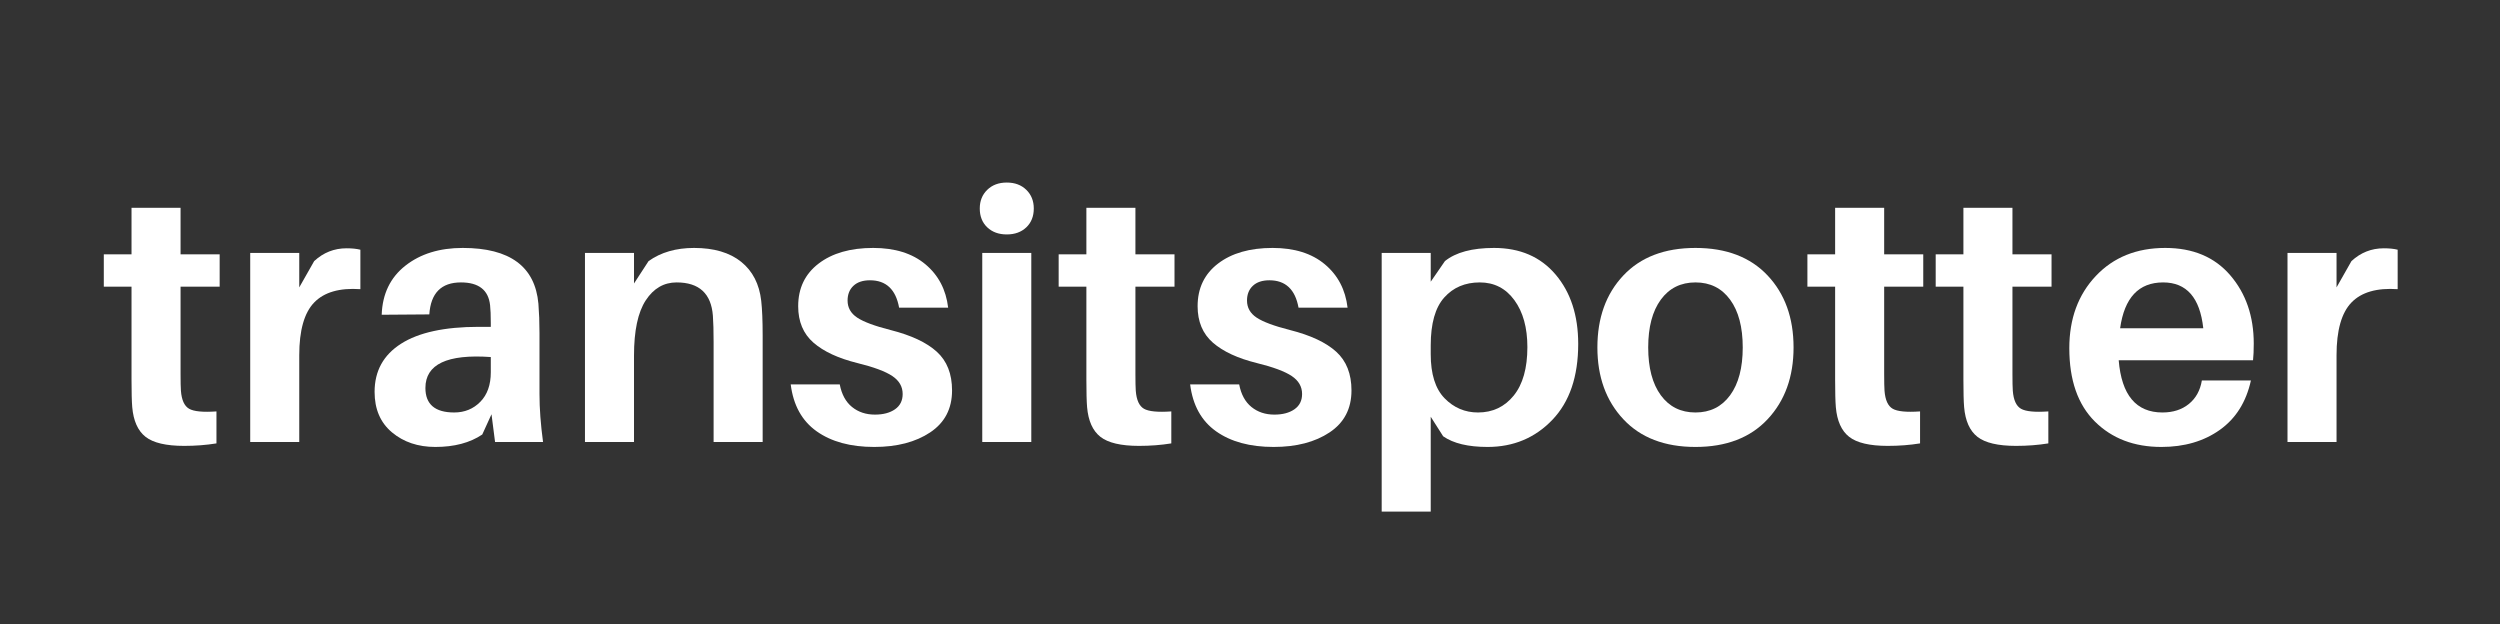 <svg xmlns="http://www.w3.org/2000/svg" xmlns:xlink="http://www.w3.org/1999/xlink" width="5716" zoomAndPan="magnify" viewBox="0 0 4287 1070.25" height="1427" preserveAspectRatio="xMidYMid meet" version="1.0"><rect x="0" y="0" width="4287" height="1070.25" fill="#333333" stroke="none"/><defs><g/></defs><g fill="#ffffff" fill-opacity="1"><g transform="translate(170.695, 757.896)"><g><path d="M 138.938 -266.297 L 138.938 -116.391 C 138.938 -102.984 139.141 -93.438 139.547 -87.75 C 140.766 -71.906 145.438 -61.645 153.562 -56.969 C 161.688 -52.301 177.328 -50.781 200.484 -52.406 L 200.484 2.438 C 183.016 5.281 164.531 6.703 145.031 6.703 C 114.156 6.703 92.113 1.523 78.906 -8.828 C 65.707 -19.191 58.094 -36.156 56.062 -59.719 C 55.25 -69.469 54.844 -85.109 54.844 -106.641 L 54.844 -266.297 L 7.312 -266.297 L 7.312 -321.766 L 54.844 -321.766 L 54.844 -401.594 L 138.938 -401.594 L 138.938 -321.766 L 205.969 -321.766 L 205.969 -266.297 Z M 138.938 -266.297 "/></g></g></g><g fill="#ffffff" fill-opacity="1"><g transform="translate(390.679, 757.896)"><g><path d="M 203.531 -332.125 C 212.875 -332.125 220.797 -331.312 227.297 -329.688 L 227.297 -262.031 C 191.547 -264.469 165.141 -256.848 148.078 -239.172 C 131.016 -221.504 122.484 -191.344 122.484 -148.688 L 122.484 0 L 38.391 0 L 38.391 -324.203 L 122.484 -324.203 L 122.484 -265.078 L 148.078 -310.188 C 163.922 -324.812 182.406 -332.125 203.531 -332.125 Z M 203.531 -332.125 "/></g></g></g><g fill="#ffffff" fill-opacity="1"><g transform="translate(622.24, 757.896)"><g><path d="M 226.688 0 L 220.594 -47.531 L 204.75 -12.797 C 183.625 1.422 156.812 8.531 124.312 8.531 C 94.656 8.531 69.875 0.203 49.969 -16.453 C 30.062 -33.109 20.109 -56.266 20.109 -85.922 C 20.109 -121.672 35.238 -149.191 65.5 -168.484 C 95.77 -187.785 140.156 -197.438 198.656 -197.438 L 219.375 -197.438 L 219.375 -204.141 C 219.375 -217.141 218.969 -227.297 218.156 -234.609 C 215.312 -260.609 198.656 -273.609 168.188 -273.609 C 134.469 -273.609 116.391 -255.328 113.953 -218.766 L 32.297 -218.156 C 33.516 -253.906 47.02 -281.938 72.812 -302.25 C 98.613 -322.57 131.422 -332.734 171.234 -332.734 C 252.078 -332.734 295.344 -300.836 301.031 -237.047 C 302.258 -221.609 302.875 -204.953 302.875 -187.078 L 302.875 -82.266 C 302.875 -57.484 304.906 -30.062 308.969 0 Z M 156.609 -50.578 C 174.484 -50.578 189.41 -56.672 201.391 -68.859 C 213.379 -81.047 219.375 -97.906 219.375 -119.438 L 219.375 -145.641 C 144.625 -150.922 107.25 -133.25 107.25 -92.625 C 107.25 -64.594 123.703 -50.578 156.609 -50.578 Z M 156.609 -50.578 "/></g></g></g><g fill="#ffffff" fill-opacity="1"><g transform="translate(964.708, 757.896)"><g><path d="M 340.656 -241.922 C 342.281 -227.297 343.094 -207.594 343.094 -182.812 L 343.094 0 L 258.984 0 L 258.984 -171.234 C 258.984 -190.328 258.578 -205.359 257.766 -216.328 C 254.922 -254.516 234.203 -273.609 195.609 -273.609 C 173.672 -273.609 156 -263.348 142.594 -242.828 C 129.188 -222.316 122.484 -190.734 122.484 -148.078 L 122.484 0 L 38.391 0 L 38.391 -324.203 L 122.484 -324.203 L 122.484 -271.781 L 147.469 -310.188 C 168.594 -325.219 194.594 -332.734 225.469 -332.734 C 259.594 -332.734 286.508 -324.805 306.219 -308.953 C 325.926 -293.109 337.406 -270.766 340.656 -241.922 Z M 340.656 -241.922 "/></g></g></g><g fill="#ffffff" fill-opacity="1"><g transform="translate(1343.129, 757.896)"><g><path d="M 154.172 -332.734 C 191.547 -332.734 221.406 -323.383 243.75 -304.688 C 266.094 -286 279.094 -261.219 282.75 -230.344 L 198.656 -230.344 C 192.969 -261.625 176.312 -277.266 148.688 -277.266 C 136.5 -277.266 127.051 -274.113 120.344 -267.812 C 113.645 -261.52 110.297 -253.094 110.297 -242.531 C 110.297 -230.344 115.781 -220.594 126.75 -213.281 C 137.719 -205.969 156.812 -198.859 184.031 -191.953 C 219.375 -183.016 245.781 -170.625 263.25 -154.781 C 280.719 -138.938 289.453 -116.797 289.453 -88.359 C 289.453 -57.078 276.957 -33.109 251.969 -16.453 C 226.988 0.203 195 8.531 156 8.531 C 115.375 8.531 82.469 -0.406 57.281 -18.281 C 32.094 -36.156 17.266 -62.969 12.797 -98.719 L 96.891 -98.719 C 100.141 -81.656 107.145 -68.754 117.906 -60.016 C 128.676 -51.285 141.781 -46.922 157.219 -46.922 C 171.438 -46.922 182.91 -49.969 191.641 -56.062 C 200.379 -62.156 204.75 -70.891 204.75 -82.266 C 204.75 -94.859 198.859 -105.113 187.078 -113.031 C 175.297 -120.957 155.391 -128.375 127.359 -135.281 C 94.453 -143.406 69.266 -155.082 51.797 -170.312 C 34.328 -185.551 25.594 -206.375 25.594 -232.781 C 25.594 -263.656 37.27 -288.031 60.625 -305.906 C 83.988 -323.789 115.172 -332.734 154.172 -332.734 Z M 154.172 -332.734 "/></g></g></g><g fill="#ffffff" fill-opacity="1"><g transform="translate(1645.987, 757.896)"><g><path d="M 46.922 -432.359 C 55.453 -440.691 66.625 -444.859 80.438 -444.859 C 94.25 -444.859 105.422 -440.691 113.953 -432.359 C 122.484 -424.035 126.75 -413.375 126.75 -400.375 C 126.75 -386.969 122.484 -376.203 113.953 -368.078 C 105.422 -359.953 94.25 -355.891 80.438 -355.891 C 66.625 -355.891 55.453 -359.953 46.922 -368.078 C 38.391 -376.203 34.125 -386.969 34.125 -400.375 C 34.125 -413.375 38.391 -424.035 46.922 -432.359 Z M 122.484 0 L 38.391 0 L 38.391 -324.203 L 122.484 -324.203 Z M 122.484 0 "/></g></g></g><g fill="#ffffff" fill-opacity="1"><g transform="translate(1808.08, 757.896)"><g><path d="M 138.938 -266.297 L 138.938 -116.391 C 138.938 -102.984 139.141 -93.438 139.547 -87.75 C 140.766 -71.906 145.438 -61.645 153.562 -56.969 C 161.688 -52.301 177.328 -50.781 200.484 -52.406 L 200.484 2.438 C 183.016 5.281 164.531 6.703 145.031 6.703 C 114.156 6.703 92.113 1.523 78.906 -8.828 C 65.707 -19.191 58.094 -36.156 56.062 -59.719 C 55.25 -69.469 54.844 -85.109 54.844 -106.641 L 54.844 -266.297 L 7.312 -266.297 L 7.312 -321.766 L 54.844 -321.766 L 54.844 -401.594 L 138.938 -401.594 L 138.938 -321.766 L 205.969 -321.766 L 205.969 -266.297 Z M 138.938 -266.297 "/></g></g></g><g fill="#ffffff" fill-opacity="1"><g transform="translate(2028.064, 757.896)"><g><path d="M 154.172 -332.734 C 191.547 -332.734 221.406 -323.383 243.75 -304.688 C 266.094 -286 279.094 -261.219 282.75 -230.344 L 198.656 -230.344 C 192.969 -261.625 176.312 -277.266 148.688 -277.266 C 136.5 -277.266 127.051 -274.113 120.344 -267.812 C 113.645 -261.52 110.297 -253.094 110.297 -242.531 C 110.297 -230.344 115.781 -220.594 126.75 -213.281 C 137.719 -205.969 156.812 -198.859 184.031 -191.953 C 219.375 -183.016 245.781 -170.625 263.25 -154.781 C 280.719 -138.938 289.453 -116.797 289.453 -88.359 C 289.453 -57.078 276.957 -33.109 251.969 -16.453 C 226.988 0.203 195 8.531 156 8.531 C 115.375 8.531 82.469 -0.406 57.281 -18.281 C 32.094 -36.156 17.266 -62.969 12.797 -98.719 L 96.891 -98.719 C 100.141 -81.656 107.145 -68.754 117.906 -60.016 C 128.676 -51.285 141.781 -46.922 157.219 -46.922 C 171.438 -46.922 182.91 -49.969 191.641 -56.062 C 200.379 -62.156 204.75 -70.891 204.75 -82.266 C 204.75 -94.859 198.859 -105.113 187.078 -113.031 C 175.297 -120.957 155.391 -128.375 127.359 -135.281 C 94.453 -143.406 69.266 -155.082 51.797 -170.312 C 34.328 -185.551 25.594 -206.375 25.594 -232.781 C 25.594 -263.656 37.27 -288.031 60.625 -305.906 C 83.988 -323.789 115.172 -332.734 154.172 -332.734 Z M 154.172 -332.734 "/></g></g></g><g fill="#ffffff" fill-opacity="1"><g transform="translate(2330.923, 757.896)"><g><path d="M 230.953 -332.734 C 275.641 -332.734 310.883 -317.492 336.688 -287.016 C 362.488 -256.547 375.391 -216.938 375.391 -168.188 C 375.391 -112.125 360.555 -68.656 330.891 -37.781 C 301.234 -6.906 264.266 8.531 219.984 8.531 C 186.672 8.531 161.281 2.438 143.812 -9.75 L 122.484 -43.266 L 122.484 119.438 L 38.391 119.438 L 38.391 -324.203 L 122.484 -324.203 L 122.484 -274.828 L 146.859 -310.188 C 165.547 -325.219 193.578 -332.734 230.953 -332.734 Z M 203.531 -50.578 C 228.719 -50.578 249.129 -60.223 264.766 -79.516 C 280.41 -98.816 288.234 -126.547 288.234 -162.703 C 288.234 -196.016 280.816 -222.828 265.984 -243.141 C 251.16 -263.453 231.359 -273.609 206.578 -273.609 C 181.391 -273.609 161.078 -264.973 145.641 -247.703 C 130.203 -230.441 122.484 -203.125 122.484 -165.75 L 122.484 -150.516 C 122.484 -116.391 130.406 -91.203 146.25 -74.953 C 162.094 -58.703 181.188 -50.578 203.531 -50.578 Z M 203.531 -50.578 "/></g></g></g><g fill="#ffffff" fill-opacity="1"><g transform="translate(2722.75, 757.896)"><g><path d="M 60.938 -285.5 C 90.594 -316.988 131.828 -332.734 184.641 -332.734 C 237.453 -332.734 278.688 -316.988 308.344 -285.5 C 338.008 -254.008 352.844 -212.875 352.844 -162.094 C 352.844 -111.719 338.008 -70.688 308.344 -39 C 278.688 -7.312 237.453 8.531 184.641 8.531 C 131.828 8.531 90.594 -7.312 60.938 -39 C 31.281 -70.688 16.453 -111.719 16.453 -162.094 C 16.453 -212.875 31.281 -254.008 60.938 -285.5 Z M 125.219 -80.125 C 139.645 -60.426 159.453 -50.578 184.641 -50.578 C 209.828 -50.578 229.629 -60.426 244.047 -80.125 C 258.473 -99.832 265.688 -127.156 265.688 -162.094 C 265.688 -197.031 258.473 -224.348 244.047 -244.047 C 229.629 -263.754 209.828 -273.609 184.641 -273.609 C 159.453 -273.609 139.645 -263.754 125.219 -244.047 C 110.801 -224.348 103.594 -197.031 103.594 -162.094 C 103.594 -127.156 110.801 -99.832 125.219 -80.125 Z M 125.219 -80.125 "/></g></g></g><g fill="#ffffff" fill-opacity="1"><g transform="translate(3092.03, 757.896)"><g><path d="M 138.938 -266.297 L 138.938 -116.391 C 138.938 -102.984 139.141 -93.438 139.547 -87.75 C 140.766 -71.906 145.438 -61.645 153.562 -56.969 C 161.688 -52.301 177.328 -50.781 200.484 -52.406 L 200.484 2.438 C 183.016 5.281 164.531 6.703 145.031 6.703 C 114.156 6.703 92.113 1.523 78.906 -8.828 C 65.707 -19.191 58.094 -36.156 56.062 -59.719 C 55.25 -69.469 54.844 -85.109 54.844 -106.641 L 54.844 -266.297 L 7.312 -266.297 L 7.312 -321.766 L 54.844 -321.766 L 54.844 -401.594 L 138.938 -401.594 L 138.938 -321.766 L 205.969 -321.766 L 205.969 -266.297 Z M 138.938 -266.297 "/></g></g></g><g fill="#ffffff" fill-opacity="1"><g transform="translate(3312.013, 757.896)"><g><path d="M 138.938 -266.297 L 138.938 -116.391 C 138.938 -102.984 139.141 -93.438 139.547 -87.75 C 140.766 -71.906 145.438 -61.645 153.562 -56.969 C 161.688 -52.301 177.328 -50.781 200.484 -52.406 L 200.484 2.438 C 183.016 5.281 164.531 6.703 145.031 6.703 C 114.156 6.703 92.113 1.523 78.906 -8.828 C 65.707 -19.191 58.094 -36.156 56.062 -59.719 C 55.25 -69.469 54.844 -85.109 54.844 -106.641 L 54.844 -266.297 L 7.312 -266.297 L 7.312 -321.766 L 54.844 -321.766 L 54.844 -401.594 L 138.938 -401.594 L 138.938 -321.766 L 205.969 -321.766 L 205.969 -266.297 Z M 138.938 -266.297 "/></g></g></g><g fill="#ffffff" fill-opacity="1"><g transform="translate(3531.997, 757.896)"><g><path d="M 332.734 -168.797 C 332.734 -157.016 332.328 -147.469 331.516 -140.156 L 101.156 -140.156 C 106.031 -80.438 131.016 -50.578 176.109 -50.578 C 194.391 -50.578 209.52 -55.453 221.5 -65.203 C 233.488 -74.953 240.906 -88.359 243.75 -105.422 L 327.859 -105.422 C 319.734 -68.453 301.957 -40.219 274.531 -20.719 C 247.102 -1.219 213.688 8.531 174.281 8.531 C 127.562 8.531 89.578 -5.988 60.328 -35.031 C 31.078 -64.082 16.453 -106.031 16.453 -160.875 C 16.453 -211.25 31.582 -252.484 61.844 -284.578 C 92.113 -316.68 131.828 -332.734 180.984 -332.734 C 228.516 -332.734 265.688 -317.086 292.5 -285.797 C 319.32 -254.516 332.734 -215.516 332.734 -168.797 Z M 177.328 -273.609 C 135.484 -273.609 110.906 -247.406 103.594 -195 L 246.188 -195 C 240.5 -247.406 217.547 -273.609 177.328 -273.609 Z M 177.328 -273.609 "/></g></g></g><g fill="#ffffff" fill-opacity="1"><g transform="translate(3884.215, 757.896)"><g><path d="M 203.531 -332.125 C 212.875 -332.125 220.797 -331.312 227.297 -329.688 L 227.297 -262.031 C 191.547 -264.469 165.141 -256.848 148.078 -239.172 C 131.016 -221.504 122.484 -191.344 122.484 -148.688 L 122.484 0 L 38.391 0 L 38.391 -324.203 L 122.484 -324.203 L 122.484 -265.078 L 148.078 -310.188 C 163.922 -324.812 182.406 -332.125 203.531 -332.125 Z M 203.531 -332.125 "/></g></g></g></svg>